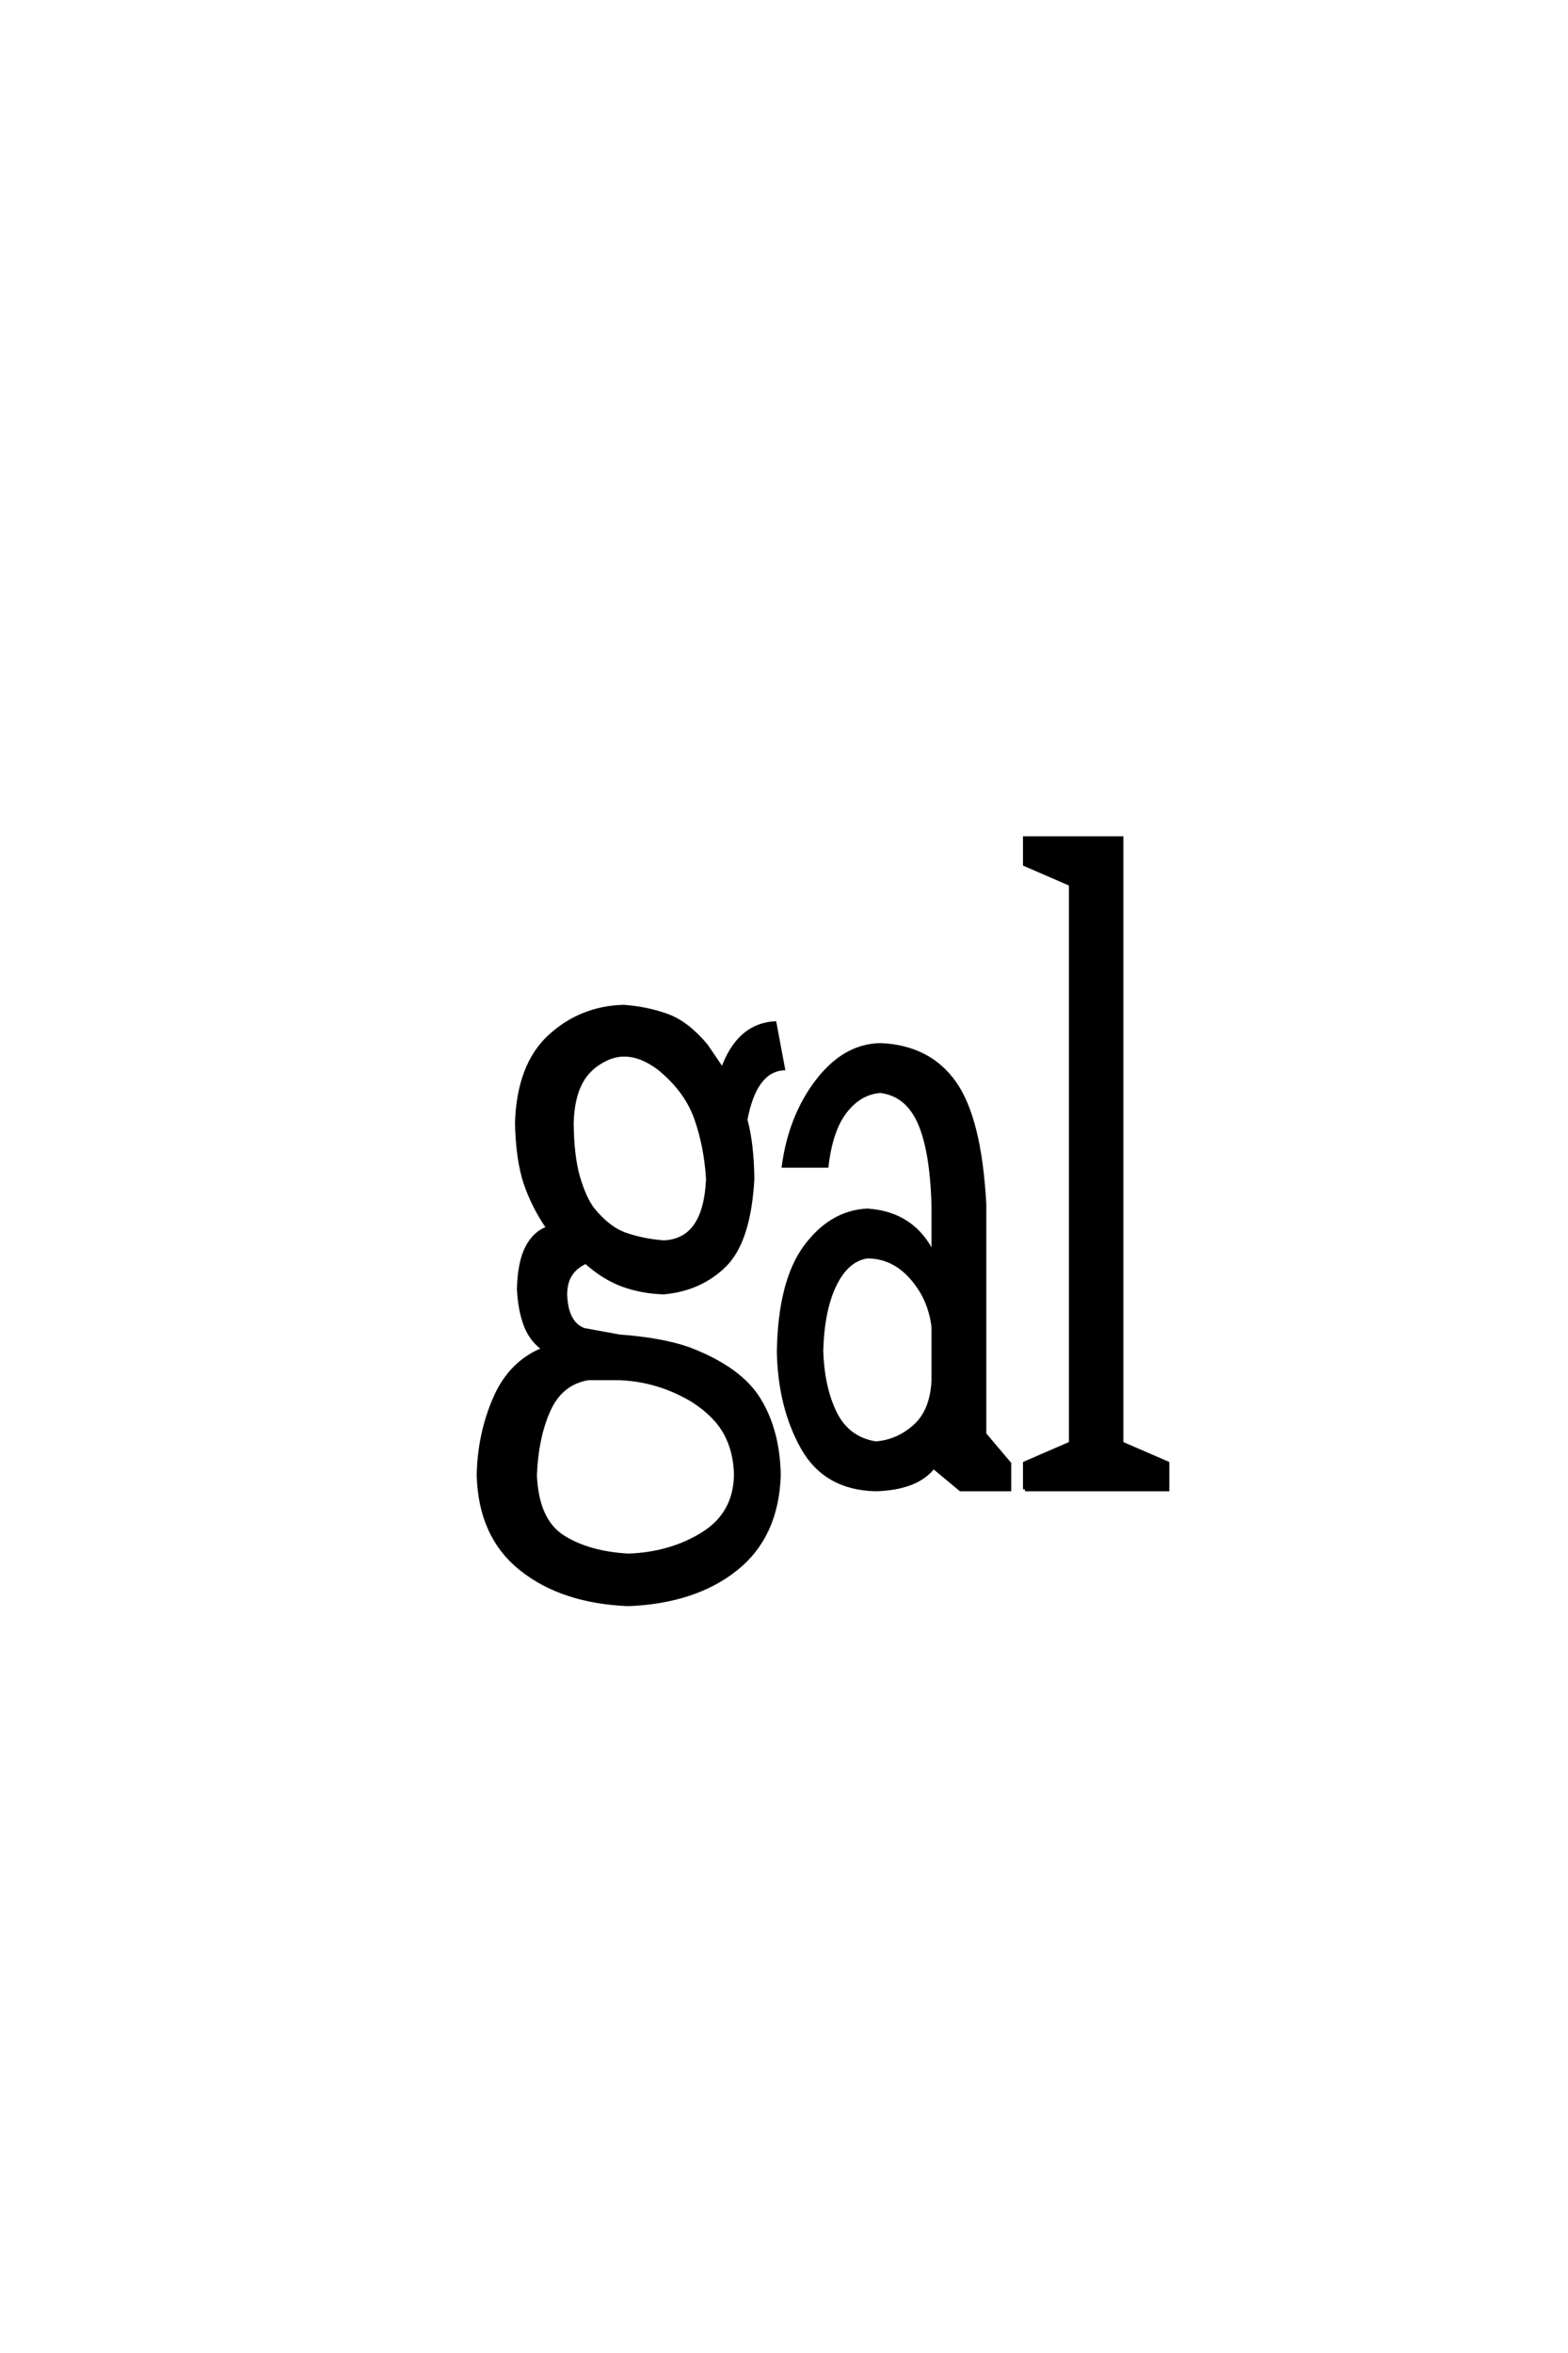 <?xml version='1.0' encoding='UTF-8'?>
<!DOCTYPE svg PUBLIC "-//W3C//DTD SVG 1.0//EN"
    "http://www.w3.org/TR/2001/REC-SVG-20010904/DTD/svg10.dtd">

<svg xmlns='http://www.w3.org/2000/svg' version='1.0'
     width='40.0' height='60.0'>

 <g transform='scale(0.1 -0.1) translate(110.0 -370.0)'>
  <path d='M50.297 -39.062
Q33.406 -38.375 22.953 -30.031
Q12.5 -21.688 12.109 -6.156
Q12.312 4.391 16.312 13.516
Q20.312 22.656 28.812 25.984
Q25.594 28.219 24.125 32.031
Q22.656 35.844 22.359 41.312
Q22.562 48.25 24.516 51.953
Q26.469 55.672 29.891 56.844
Q26.172 62.203 24.125 68.156
Q22.078 74.125 21.875 83.688
Q22.359 98.438 30.266 105.703
Q38.188 112.984 49.125 113.281
Q55.281 112.797 60.297 110.938
Q65.328 109.078 70.125 103.328
L74.312 97.172
Q78.328 108.5 87.594 109.078
L89.75 97.562
Q82.516 96.969 80.172 84.469
Q81.844 78.328 81.938 69.344
Q81.062 53.609 74.906 47.453
Q68.75 41.312 59.281 40.438
Q53.719 40.625 48.875 42.375
Q44.047 44.141 39.453 48.25
Q36.812 47.078 35.5 45.016
Q34.188 42.969 34.188 39.844
Q34.469 32.516 38.969 30.859
L48.047 29.203
Q58.797 28.422 65.719 25.984
Q78.812 21 83.641 13.031
Q88.484 5.078 88.672 -6.156
Q88.188 -21.688 77.734 -30.031
Q67.281 -38.375 50.297 -39.062
Q67.281 -38.375 50.297 -39.062
M50.297 -26.656
Q61.141 -26.266 69.344 -21.141
Q77.547 -16.016 77.734 -6.156
Q77.641 -0.094 75.094 4.547
Q72.562 9.188 66.797 12.891
Q58.016 18.172 48.047 18.562
L40.047 18.562
Q33.109 17.391 29.984 10.5
Q26.859 3.609 26.469 -6.156
Q26.953 -17.672 33.5 -21.875
Q40.047 -26.078 50.297 -26.656
Q40.047 -26.078 50.297 -26.656
M113.375 -9.766
Q100.594 -9.469 94.781 0.828
Q88.969 11.141 88.672 25.297
Q88.969 43.172 95.453 52
Q101.953 60.844 111.234 61.328
Q123.141 60.547 128.125 49.906
L128.125 62.594
Q127.734 76.766 124.516 83.891
Q121.297 91.016 114.547 91.797
Q109.375 91.406 105.656 86.672
Q101.953 81.938 100.875 72.75
L89.938 72.75
Q91.703 85.453 98.578 94.391
Q105.469 103.328 114.547 103.516
Q126.953 103.031 133.438 93.891
Q139.938 84.766 141.109 62.891
L141.109 4.297
L147.469 -3.219
L147.469 -9.766
L135.062 -9.766
L128.125 -4
Q123.922 -9.469 113.375 -9.766
Q123.922 -9.469 113.375 -9.766
M151.469 -9.766
L151.469 -3.125
L163.188 1.953
L163.188 144.531
L151.469 149.609
L151.469 156.25
L176.078 156.25
L176.078 1.953
L187.797 -3.125
L187.797 -9.766
L151.469 -9.766
L151.469 -9.766
M113.375 1.953
Q118.953 2.344 123.344 6.25
Q127.734 10.156 128.125 17.875
L128.125 31.641
Q127.25 38.969 122.516 44.281
Q117.781 49.609 111.234 49.609
Q106.062 48.828 102.938 42.422
Q99.812 36.031 99.516 25.594
Q99.812 16.109 103.031 9.609
Q106.25 3.125 113.375 1.953
Q106.25 3.125 113.375 1.953
M59.281 53.219
Q69.922 53.609 70.609 69.344
Q70.125 77.547 67.625 84.719
Q65.141 91.891 58.203 97.562
Q51.078 102.938 44.828 100.094
Q40.328 98.047 38.172 94.047
Q36.031 90.047 35.844 83.688
Q35.938 75.094 37.453 69.875
Q38.969 64.656 41.109 61.719
Q45.219 56.641 49.703 55.125
Q54.203 53.609 59.281 53.219
'
        style='fill: #000000; stroke: #000000'/>

 </g>
</svg>
